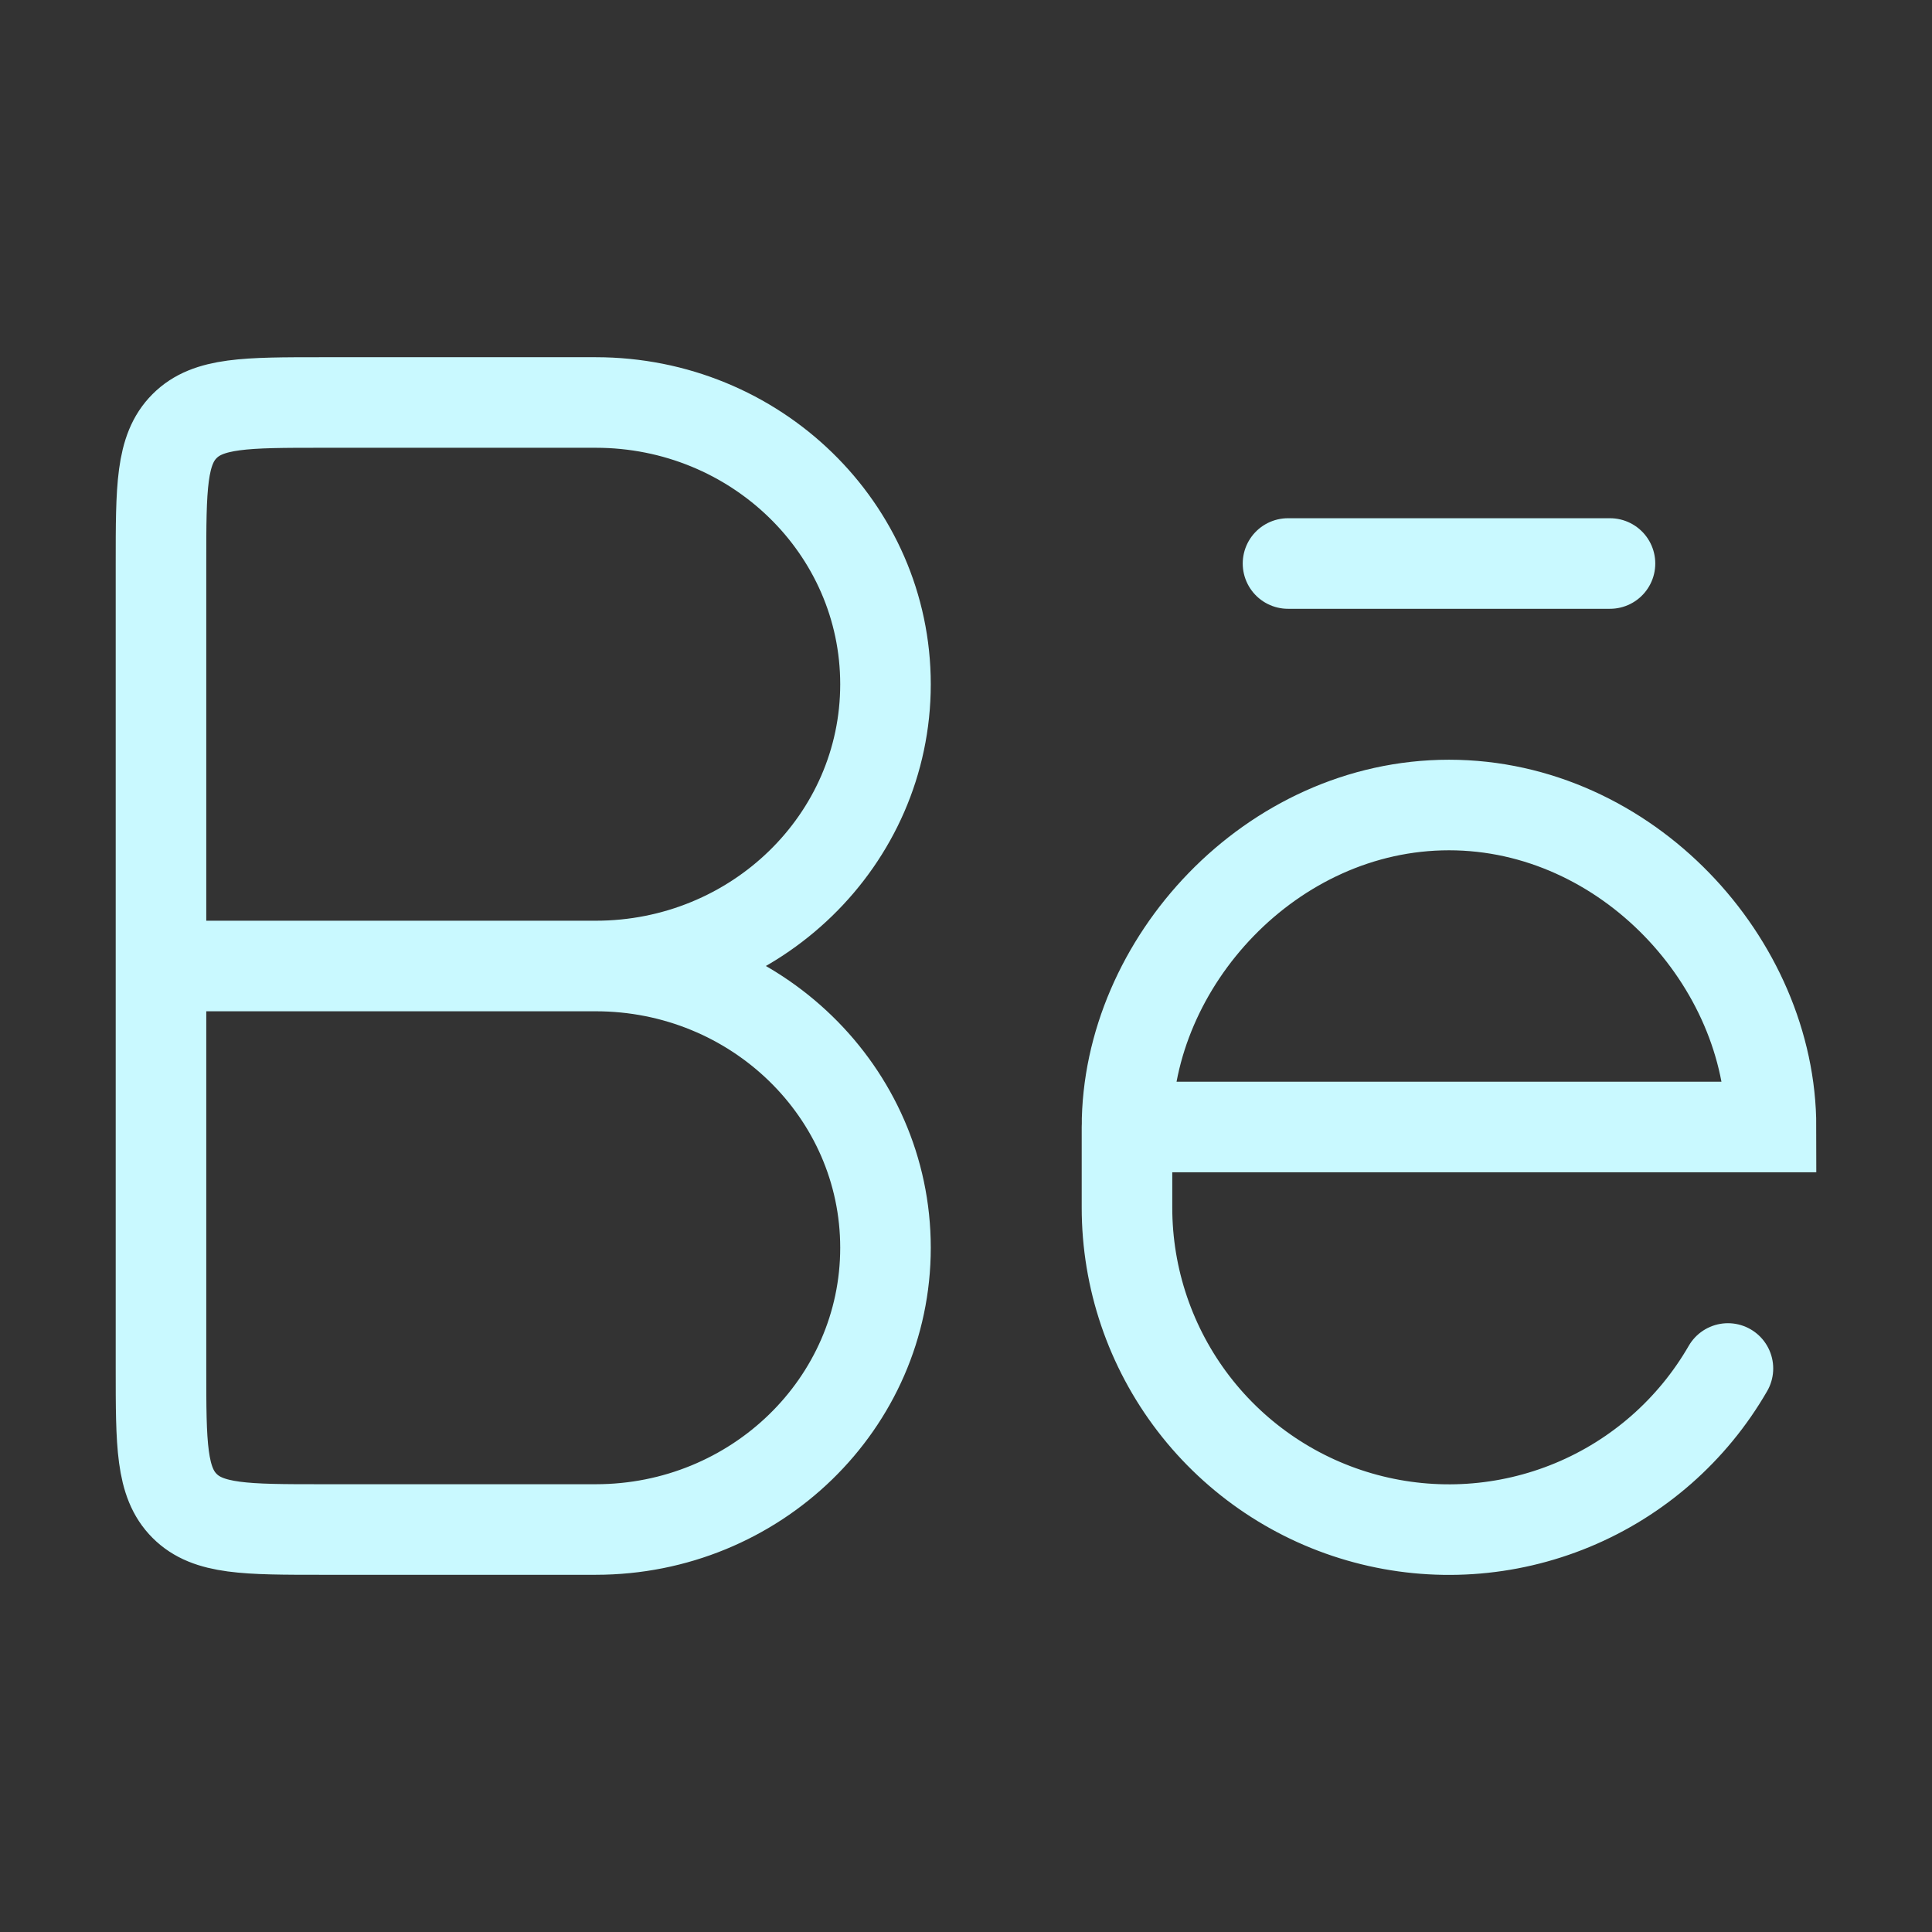 <?xml version="1.0" encoding="utf-8"?>
<svg xmlns="http://www.w3.org/2000/svg" fill="none" height="100%" overflow="visible" preserveAspectRatio="none" style="display: block;" viewBox="0 0 64 64" width="100%">
<rect x="0" y="0" width="64" height="64" fill="#333333" stroke="none"/>
<g id="hugeicons:behance-01">
<path d="M5.333 32H20.333M53.333 18.667H42.667M37.333 37.333H58.667C58.667 31.891 53.893 26.667 48 26.667C42.107 26.667 37.333 31.891 37.333 37.333ZM37.333 37.333V40C37.332 42.349 38.107 44.632 39.536 46.496C40.966 48.36 42.971 49.7 45.24 50.307C47.508 50.915 49.914 50.757 52.084 49.858C54.254 48.959 56.066 47.368 57.24 45.333M19.733 13.333H10.667C8.152 13.333 6.896 13.333 6.115 14.115C5.333 14.896 5.333 16.152 5.333 18.667V45.333C5.333 47.848 5.333 49.104 6.115 49.885C6.896 50.667 8.152 50.667 10.667 50.667H19.733C25.035 50.667 29.333 46.488 29.333 41.333C29.333 36.179 25.035 32 19.733 32C25.035 32 29.333 27.821 29.333 22.667C29.333 17.512 25.035 13.333 19.733 13.333Z" id="Vector" stroke="#C9F9FF" stroke-linecap="round" stroke-width="3"/>
</g>
</svg>